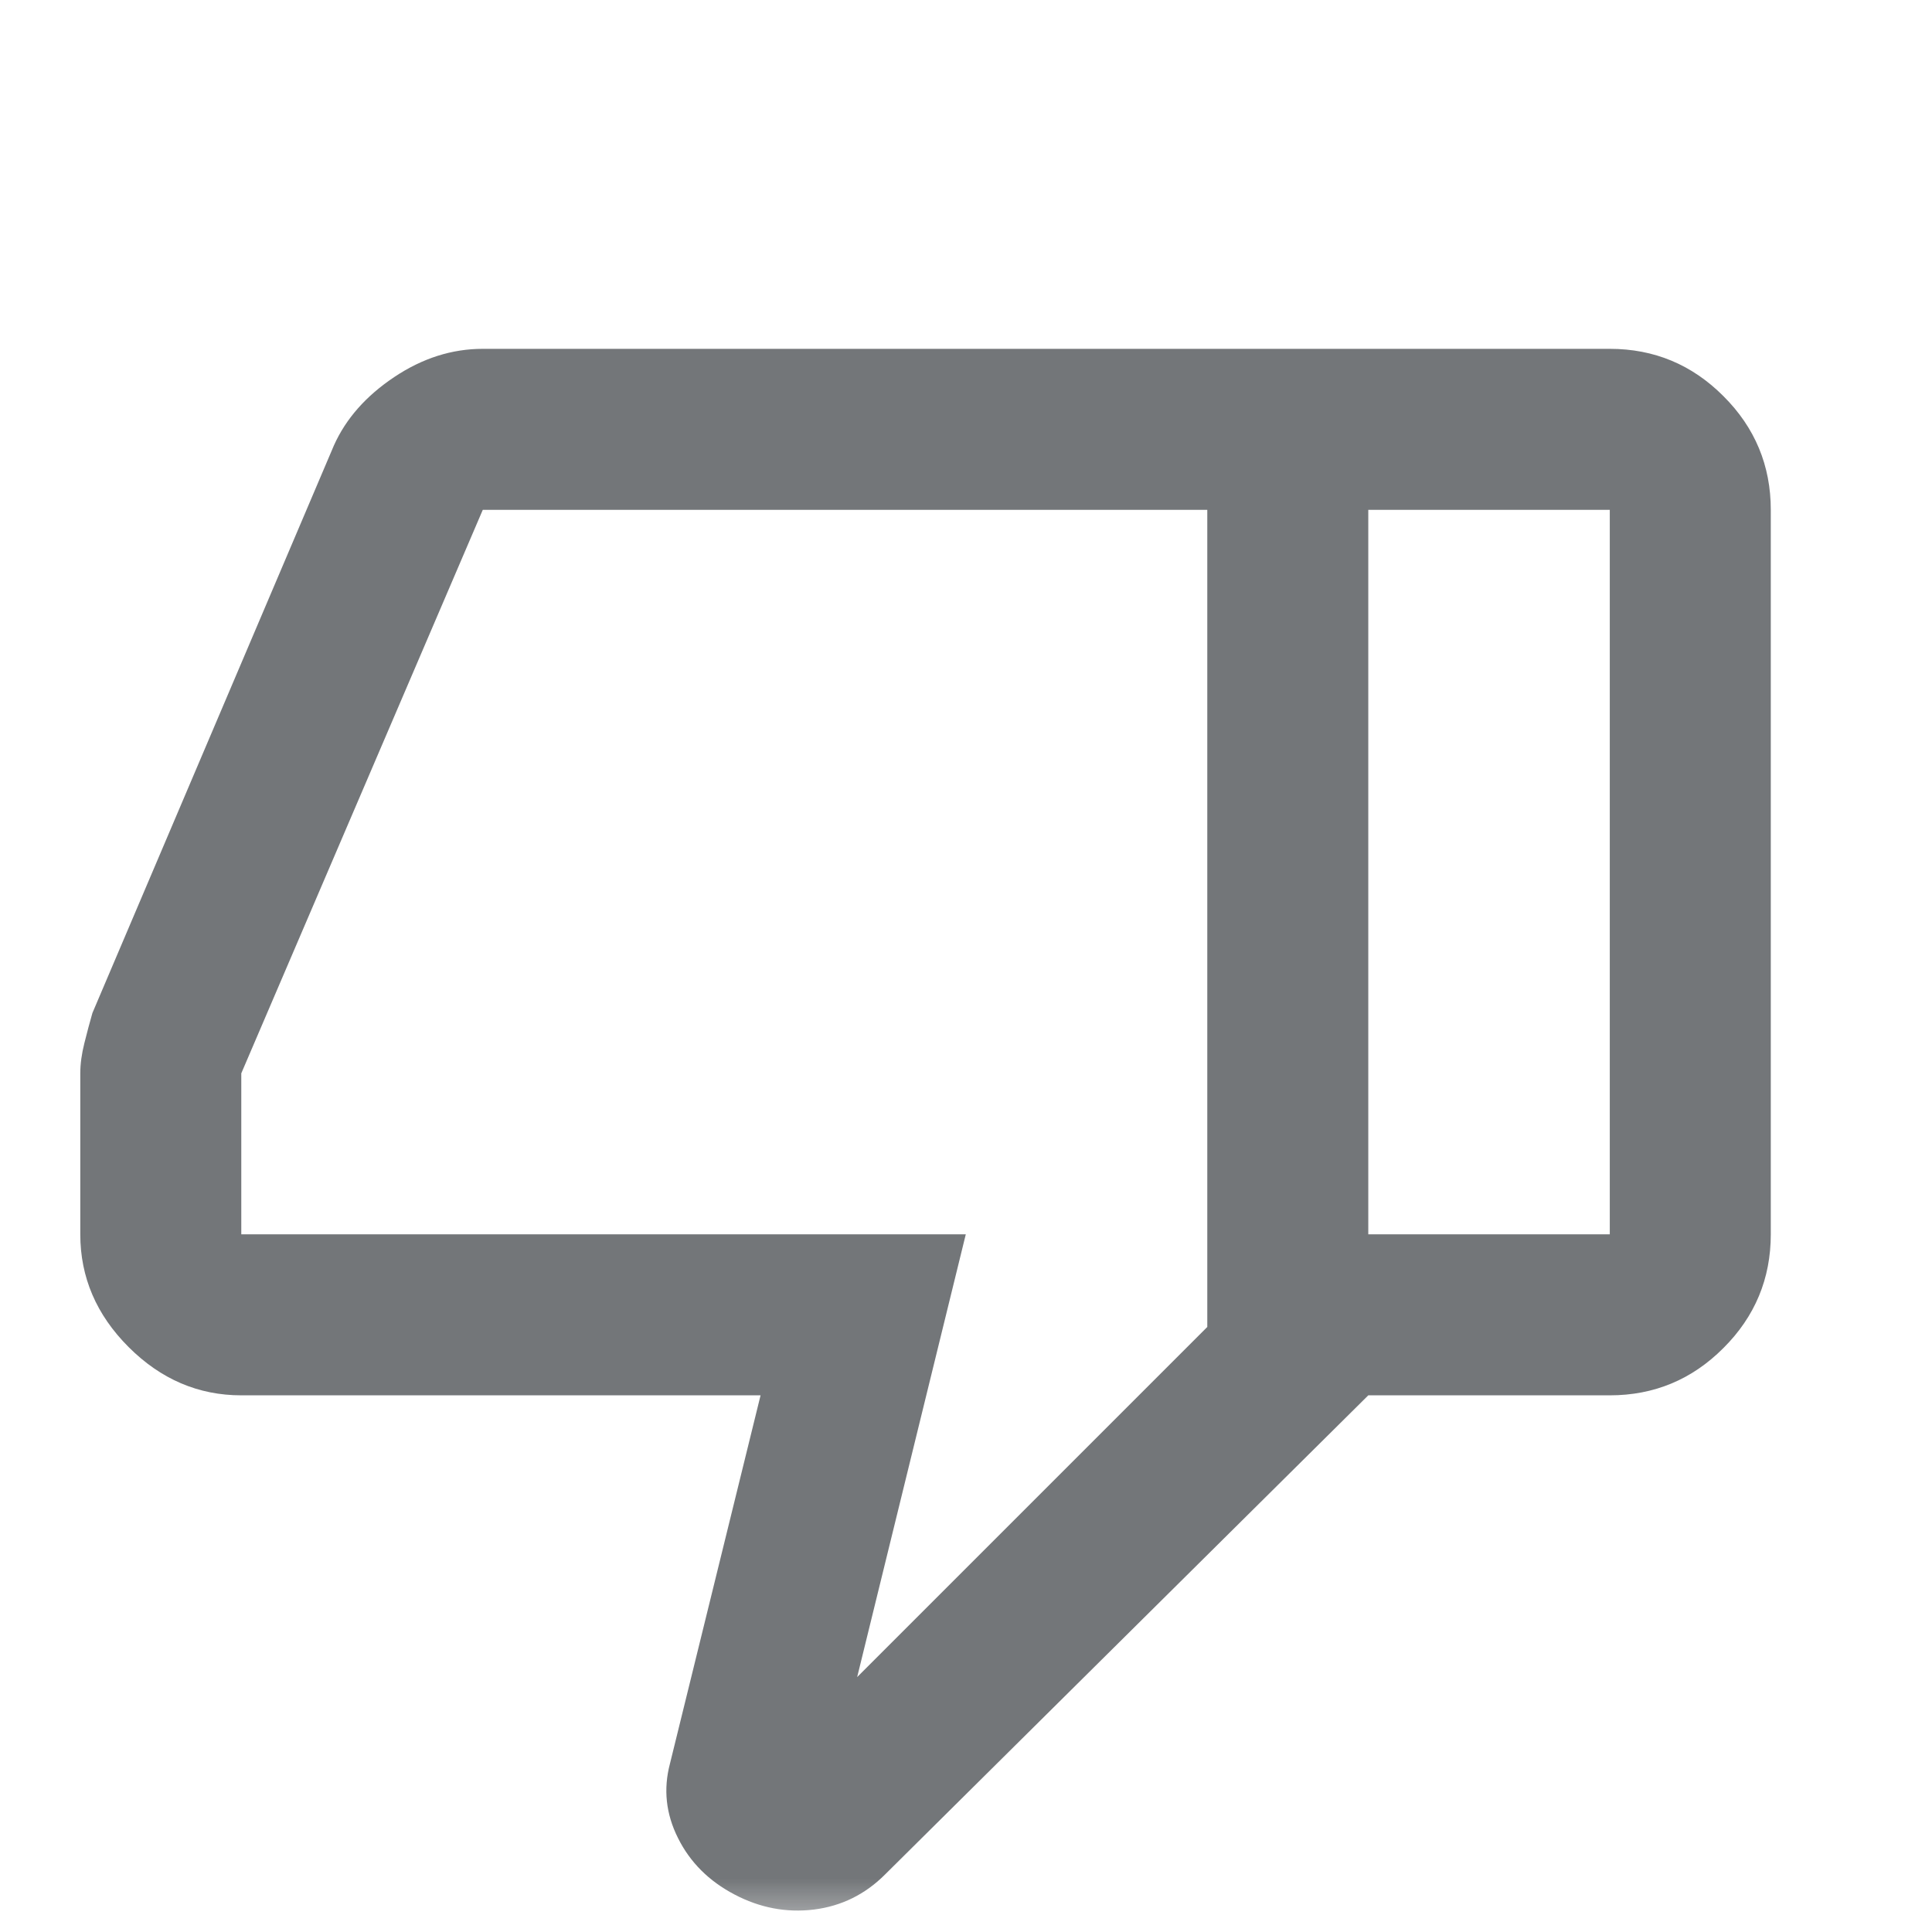 <svg width="18" height="18" viewBox="0 0 18 18" fill="none" xmlns="http://www.w3.org/2000/svg">
<mask id="mask0_2742_52979" style="mask-type:alpha" maskUnits="userSpaceOnUse" x="0" y="0" width="18" height="18">
<rect width="18" height="18" fill="#D9D9D9"/>
</mask>
<g mask="url(#mask0_2742_52979)">
<path d="M2.248 13C1.848 13 1.498 12.85 1.198 12.55C0.898 12.25 0.748 11.9 0.748 11.5V10C0.748 9.912 0.761 9.819 0.786 9.719C0.811 9.619 0.836 9.525 0.861 9.438L3.111 4.15C3.223 3.9 3.411 3.688 3.673 3.513C3.936 3.337 4.211 3.25 4.498 3.25H12.748V13L8.248 17.462C8.061 17.65 7.839 17.759 7.582 17.791C7.326 17.822 7.079 17.775 6.842 17.65C6.604 17.525 6.429 17.35 6.317 17.125C6.204 16.9 6.179 16.669 6.242 16.431L7.086 13H2.248ZM11.248 12.363V4.75H4.498L2.248 10V11.5H8.998L7.986 15.625L11.248 12.363ZM14.998 3.25C15.411 3.25 15.764 3.397 16.057 3.691C16.351 3.984 16.498 4.338 16.498 4.75V11.5C16.498 11.912 16.351 12.266 16.057 12.559C15.764 12.853 15.411 13 14.998 13H12.748V11.5H14.998V4.75H12.748V3.25H14.998Z" fill="#737679"/>
</g>
</svg>
